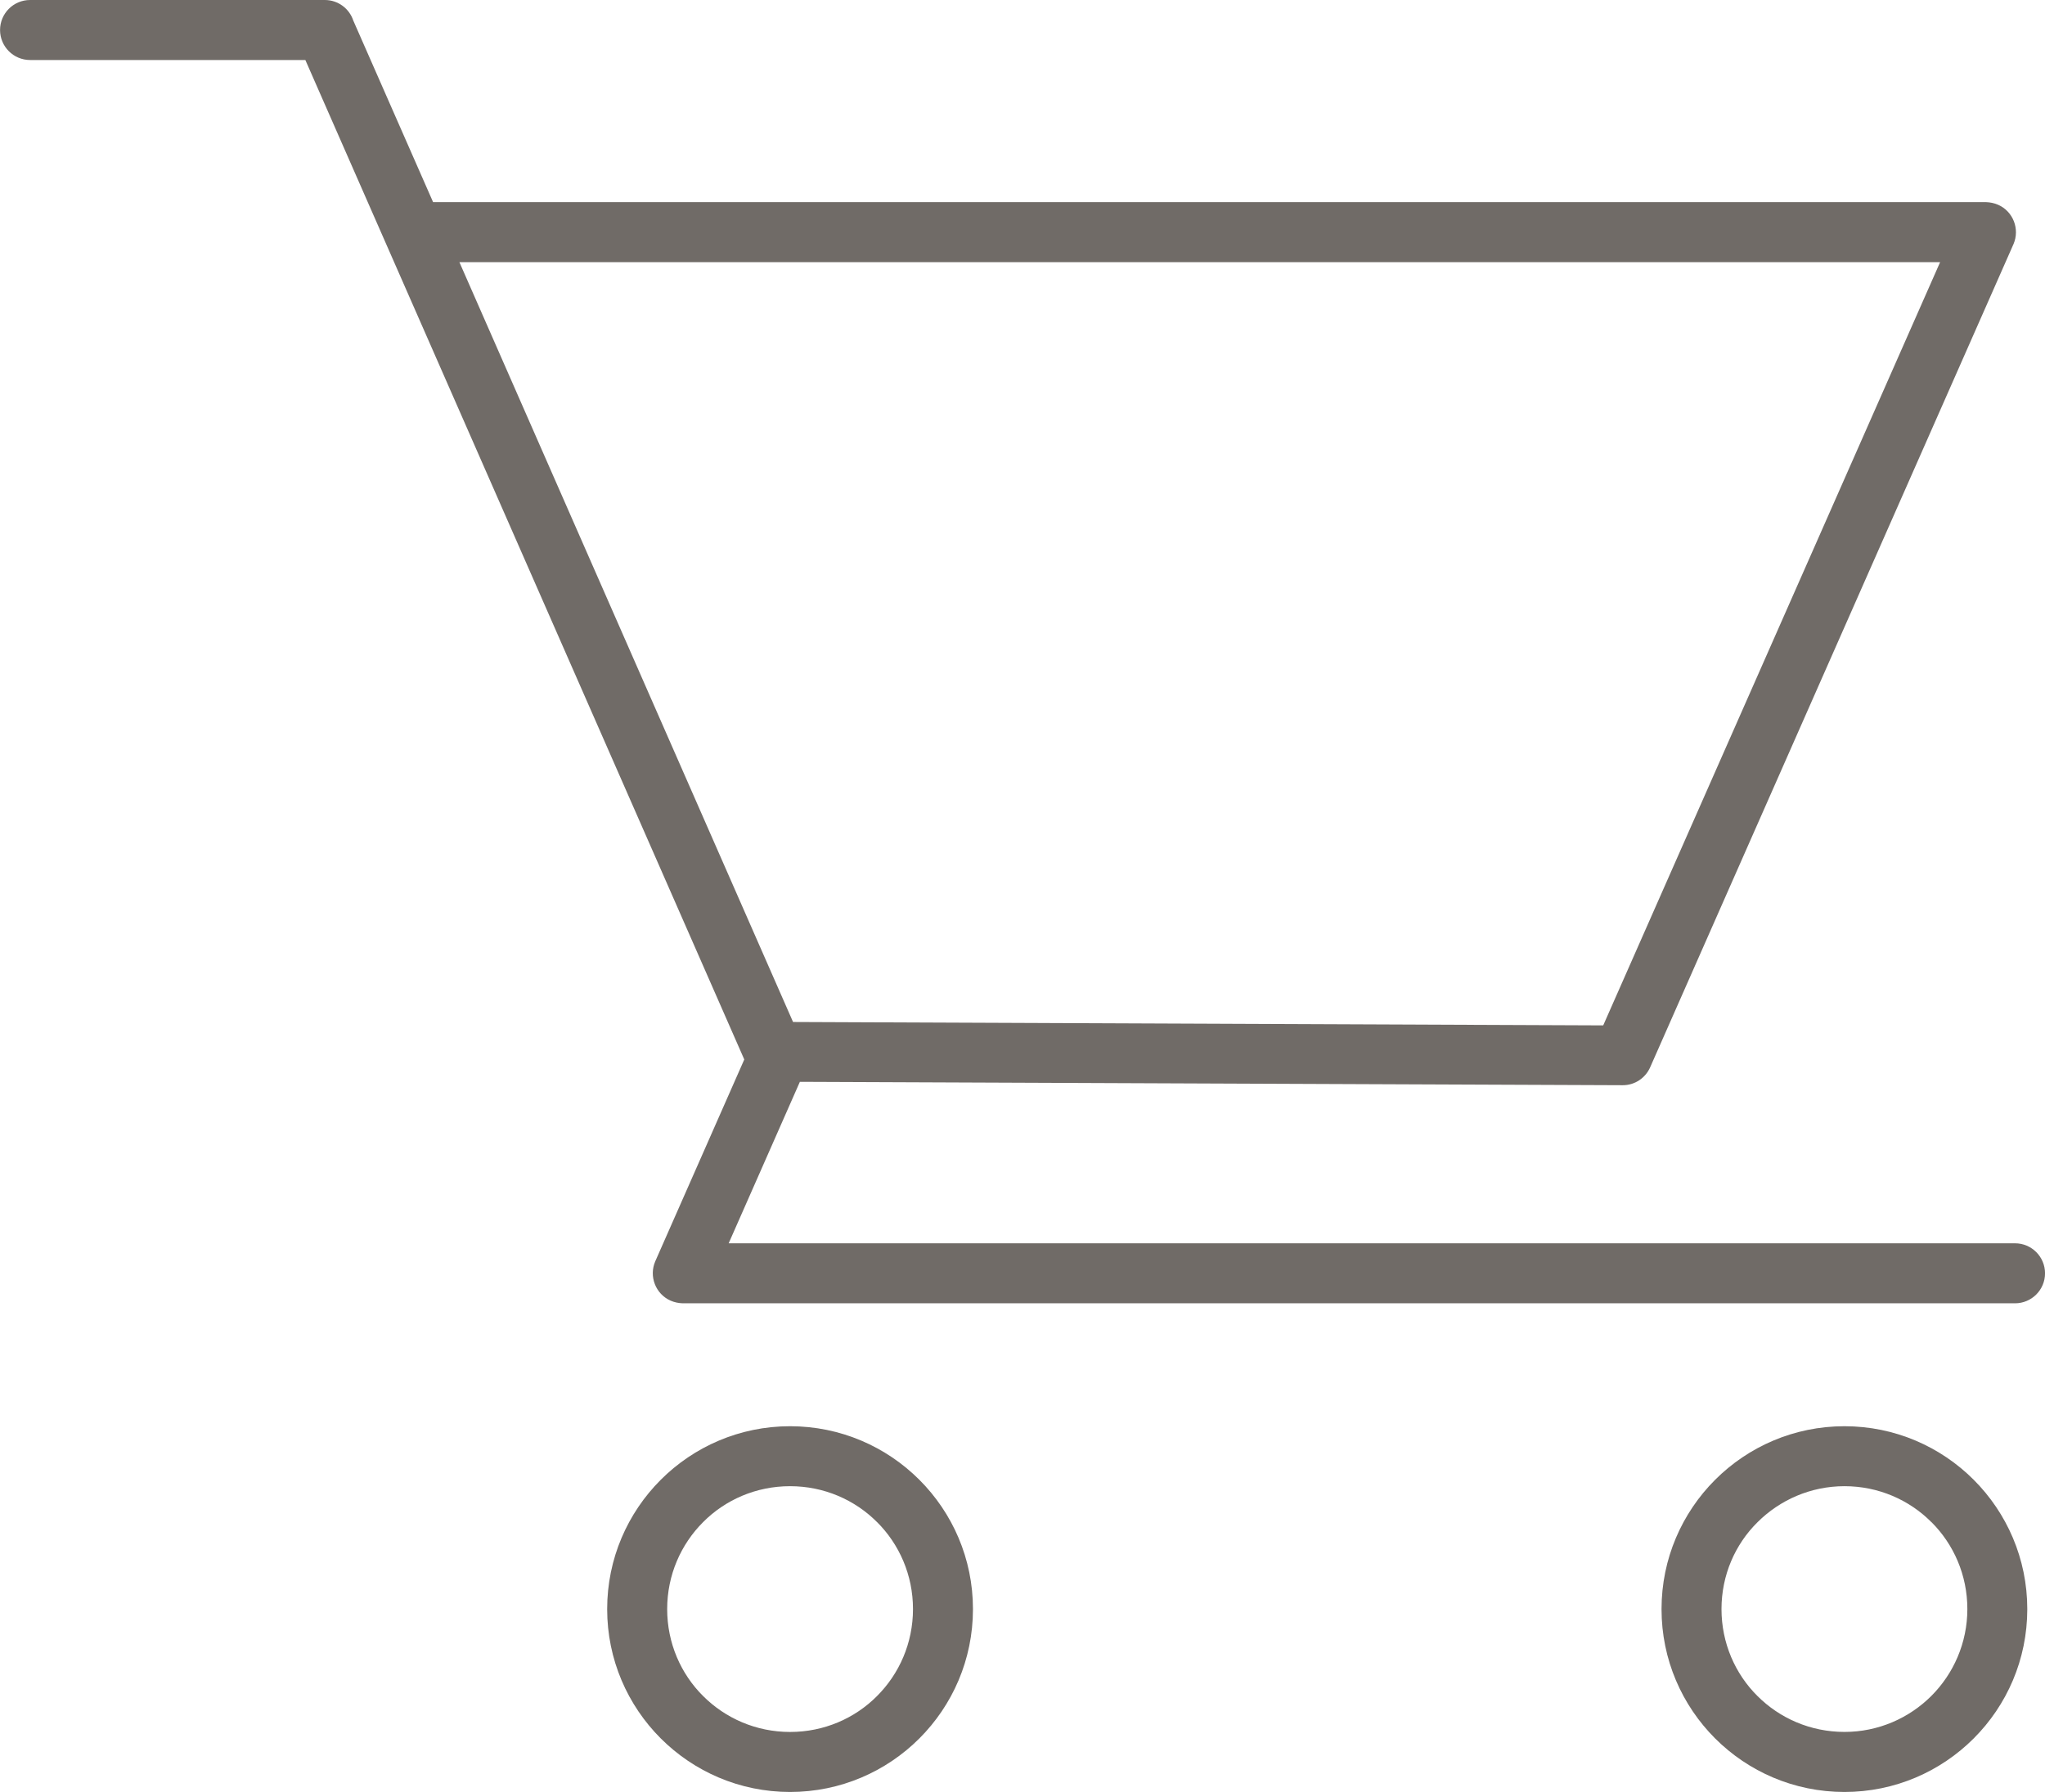 <?xml version="1.0" encoding="UTF-8"?>
<!DOCTYPE svg PUBLIC "-//W3C//DTD SVG 1.1//EN" "http://www.w3.org/Graphics/SVG/1.1/DTD/svg11.dtd">
<!-- Creator: CorelDRAW 2018 (64-Bit) -->
<svg xmlns="http://www.w3.org/2000/svg" xml:space="preserve" width="2.888mm" height="2.531mm" version="1.1" style="shape-rendering:geometricPrecision; text-rendering:geometricPrecision; image-rendering:optimizeQuality; fill-rule:evenodd; clip-rule:evenodd"
viewBox="0 0 458.64 401.95"
 xmlns:xlink="http://www.w3.org/1999/xlink">
 <defs>
  <style type="text/css">
   <![CDATA[
    .fil0 {fill:#706B67}
   ]]>
  </style>
 </defs>
 <g id="Layer_x0020_1">
  <path class="fil0" d="M177.19 319.91c22.64,0 41.02,18.37 41.02,41.02 0,22.66 -18.37,41.02 -41.02,41.02 -22.64,0 -41.02,-18.36 -41.02,-41.02 0,-22.64 18.37,-41.02 41.02,-41.02zm-170.45 -306.45c-3.72,0 -6.73,-3.02 -6.73,-6.73 0,-3.72 3.02,-6.73 6.73,-6.73l66.11 0c2.97,0 5.49,1.92 6.38,4.61l17.9 40.73 348.29 0c0.91,0.03 1.83,0.21 2.7,0.59 3.38,1.48 4.92,5.46 3.45,8.84l-81.49 184.65c-1.05,2.37 -3.43,4.02 -6.18,4l-184.51 -0.76 -15.97 36.22 288.5 0c3.72,0 6.73,3.02 6.73,6.73 0,3.72 -3.02,6.73 -6.73,6.73l-298.81 0c-0.91,-0.03 -1.83,-0.21 -2.7,-0.59 -3.38,-1.48 -4.92,-5.46 -3.45,-8.84l19.96 -45.26 -98.44 -224.19 -61.74 0zm96.29 45.34l74.83 170.44 181.7 0.76 75.56 -171.2 -332.08 0zm310.64 261.11c22.63,0 41,18.37 41,41.02 0,22.66 -18.37,41.02 -41,41.02 -22.66,0 -41.03,-18.36 -41.03,-41.02 0,-22.64 18.37,-41.02 41.03,-41.02zm-216.98 21.5c-4.95,-4.97 -11.86,-8.05 -19.5,-8.05 -7.64,0 -14.55,3.08 -19.48,8.04 -5,4.99 -8.08,11.89 -8.08,19.53 0,7.64 3.08,14.55 8.04,19.48 4.99,5 11.89,8.08 19.53,8.08 7.64,0 14.55,-3.08 19.48,-8.04 5,-4.99 8.08,-11.89 8.08,-19.53 0,-7.64 -3.08,-14.55 -8.07,-19.52zm236.46 0c-4.95,-4.97 -11.86,-8.05 -19.48,-8.05 -7.59,0 -14.51,3.1 -19.5,8.08 -5,4.94 -8.08,11.85 -8.08,19.48 0,7.64 3.08,14.55 8.04,19.48 4.99,5 11.89,8.08 19.55,8.08 7.59,0 14.5,-3.1 19.48,-8.08 4.97,-4.97 8.07,-11.89 8.07,-19.48 0,-7.64 -3.08,-14.55 -8.07,-19.52z"/>
 </g>
</svg>
